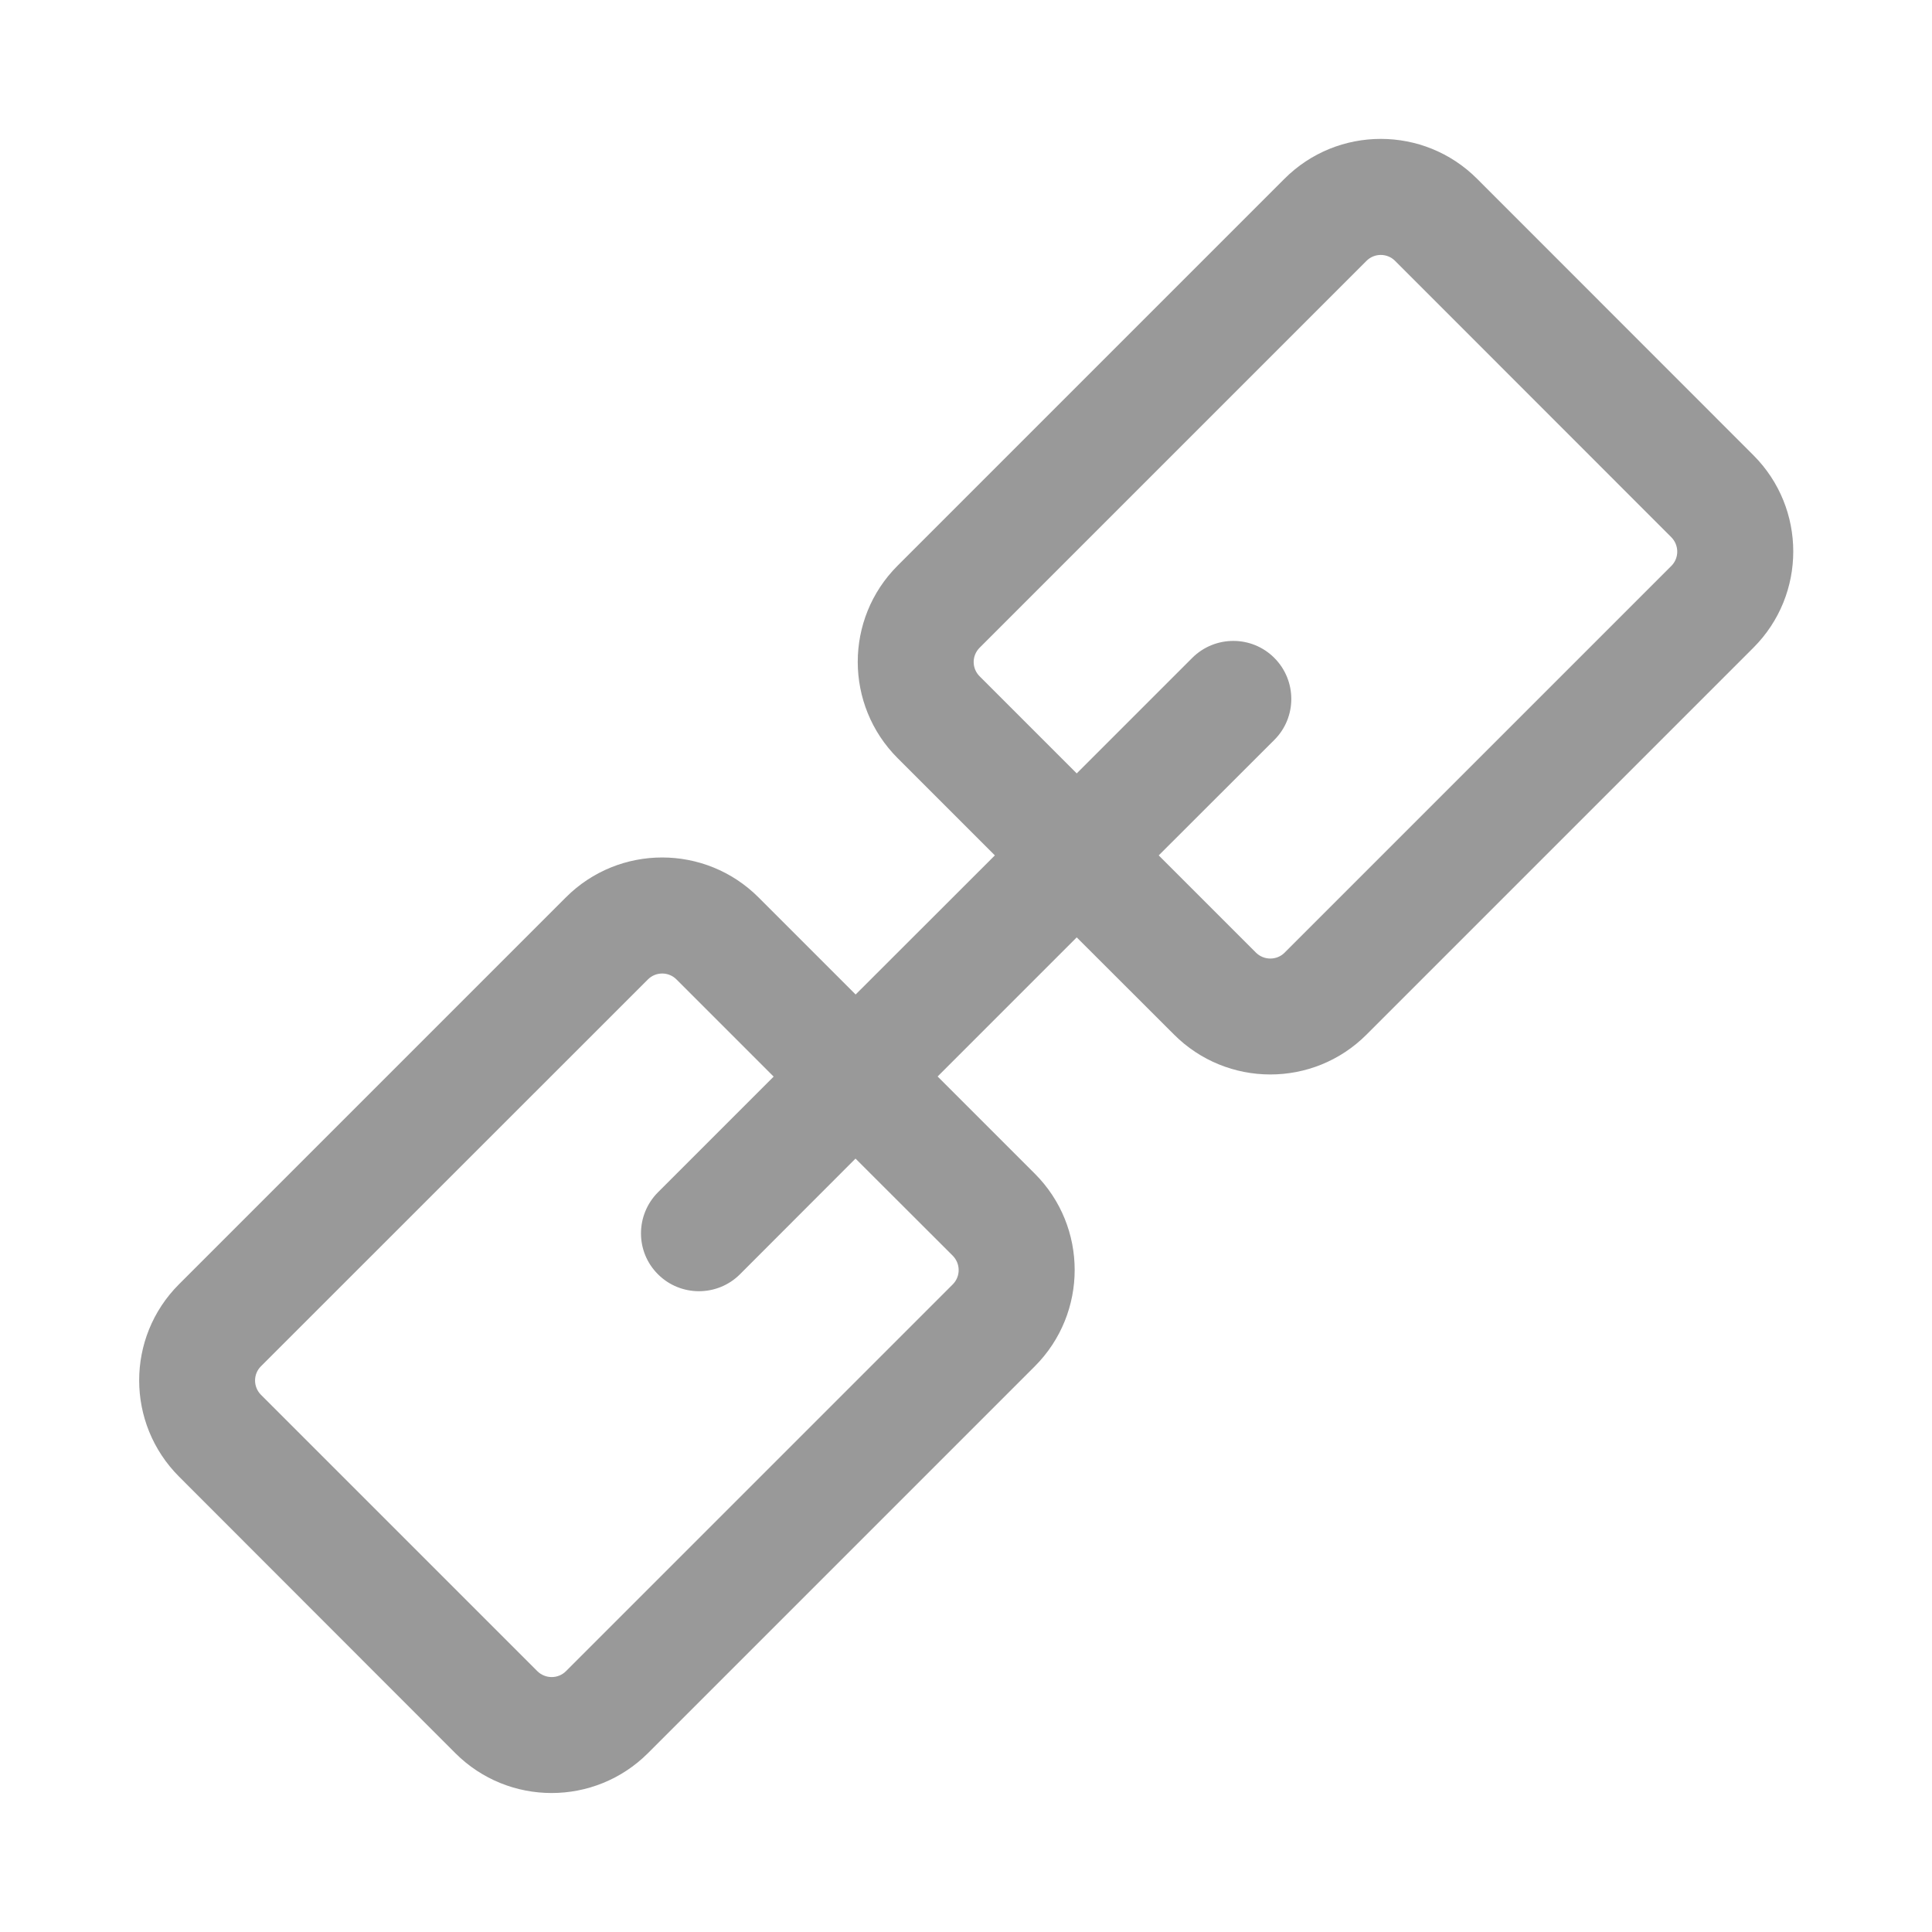<svg width="16" height="16" viewBox="0 0 16 16" fill="none" xmlns="http://www.w3.org/2000/svg">
<path d="M10.637 1.481C11.077 1.04 11.793 1.04 12.233 1.481L14.521 3.77C14.961 4.21 14.961 4.924 14.521 5.364L11.317 8.568C10.877 9.009 10.162 9.008 9.722 8.567L8.917 7.763L7.765 8.915L8.57 9.72C9.01 10.16 9.01 10.874 8.57 11.315L5.366 14.519C4.925 14.959 4.211 14.959 3.771 14.519L1.483 12.229C1.043 11.789 1.042 11.076 1.482 10.636L4.686 7.432C5.126 6.991 5.841 6.991 6.282 7.432L7.086 8.236L8.239 7.084L7.434 6.279C6.994 5.839 6.993 5.125 7.433 4.685L10.637 1.481ZM5.602 8.111C5.537 8.046 5.431 8.046 5.366 8.111L2.161 11.315C2.096 11.38 2.096 11.485 2.161 11.551L4.45 13.84C4.516 13.905 4.622 13.905 4.687 13.84L7.891 10.636C7.956 10.57 7.955 10.465 7.89 10.399L7.085 9.595L6.128 10.553L5.788 10.213L5.449 9.874L6.407 8.916L5.602 8.111ZM6.128 10.553C5.941 10.74 5.636 10.74 5.449 10.553C5.261 10.366 5.262 10.062 5.449 9.874L6.128 10.553ZM11.553 2.16C11.488 2.095 11.382 2.095 11.317 2.16L8.113 5.364C8.047 5.43 8.047 5.535 8.113 5.601L8.917 6.405L9.874 5.448C10.062 5.261 10.366 5.261 10.553 5.448C10.741 5.636 10.741 5.941 10.553 6.128L9.596 7.084L10.401 7.889C10.466 7.954 10.573 7.955 10.638 7.89L13.842 4.686C13.907 4.62 13.906 4.515 13.841 4.449L11.553 2.16Z" fill="#999999"/>
</svg>
